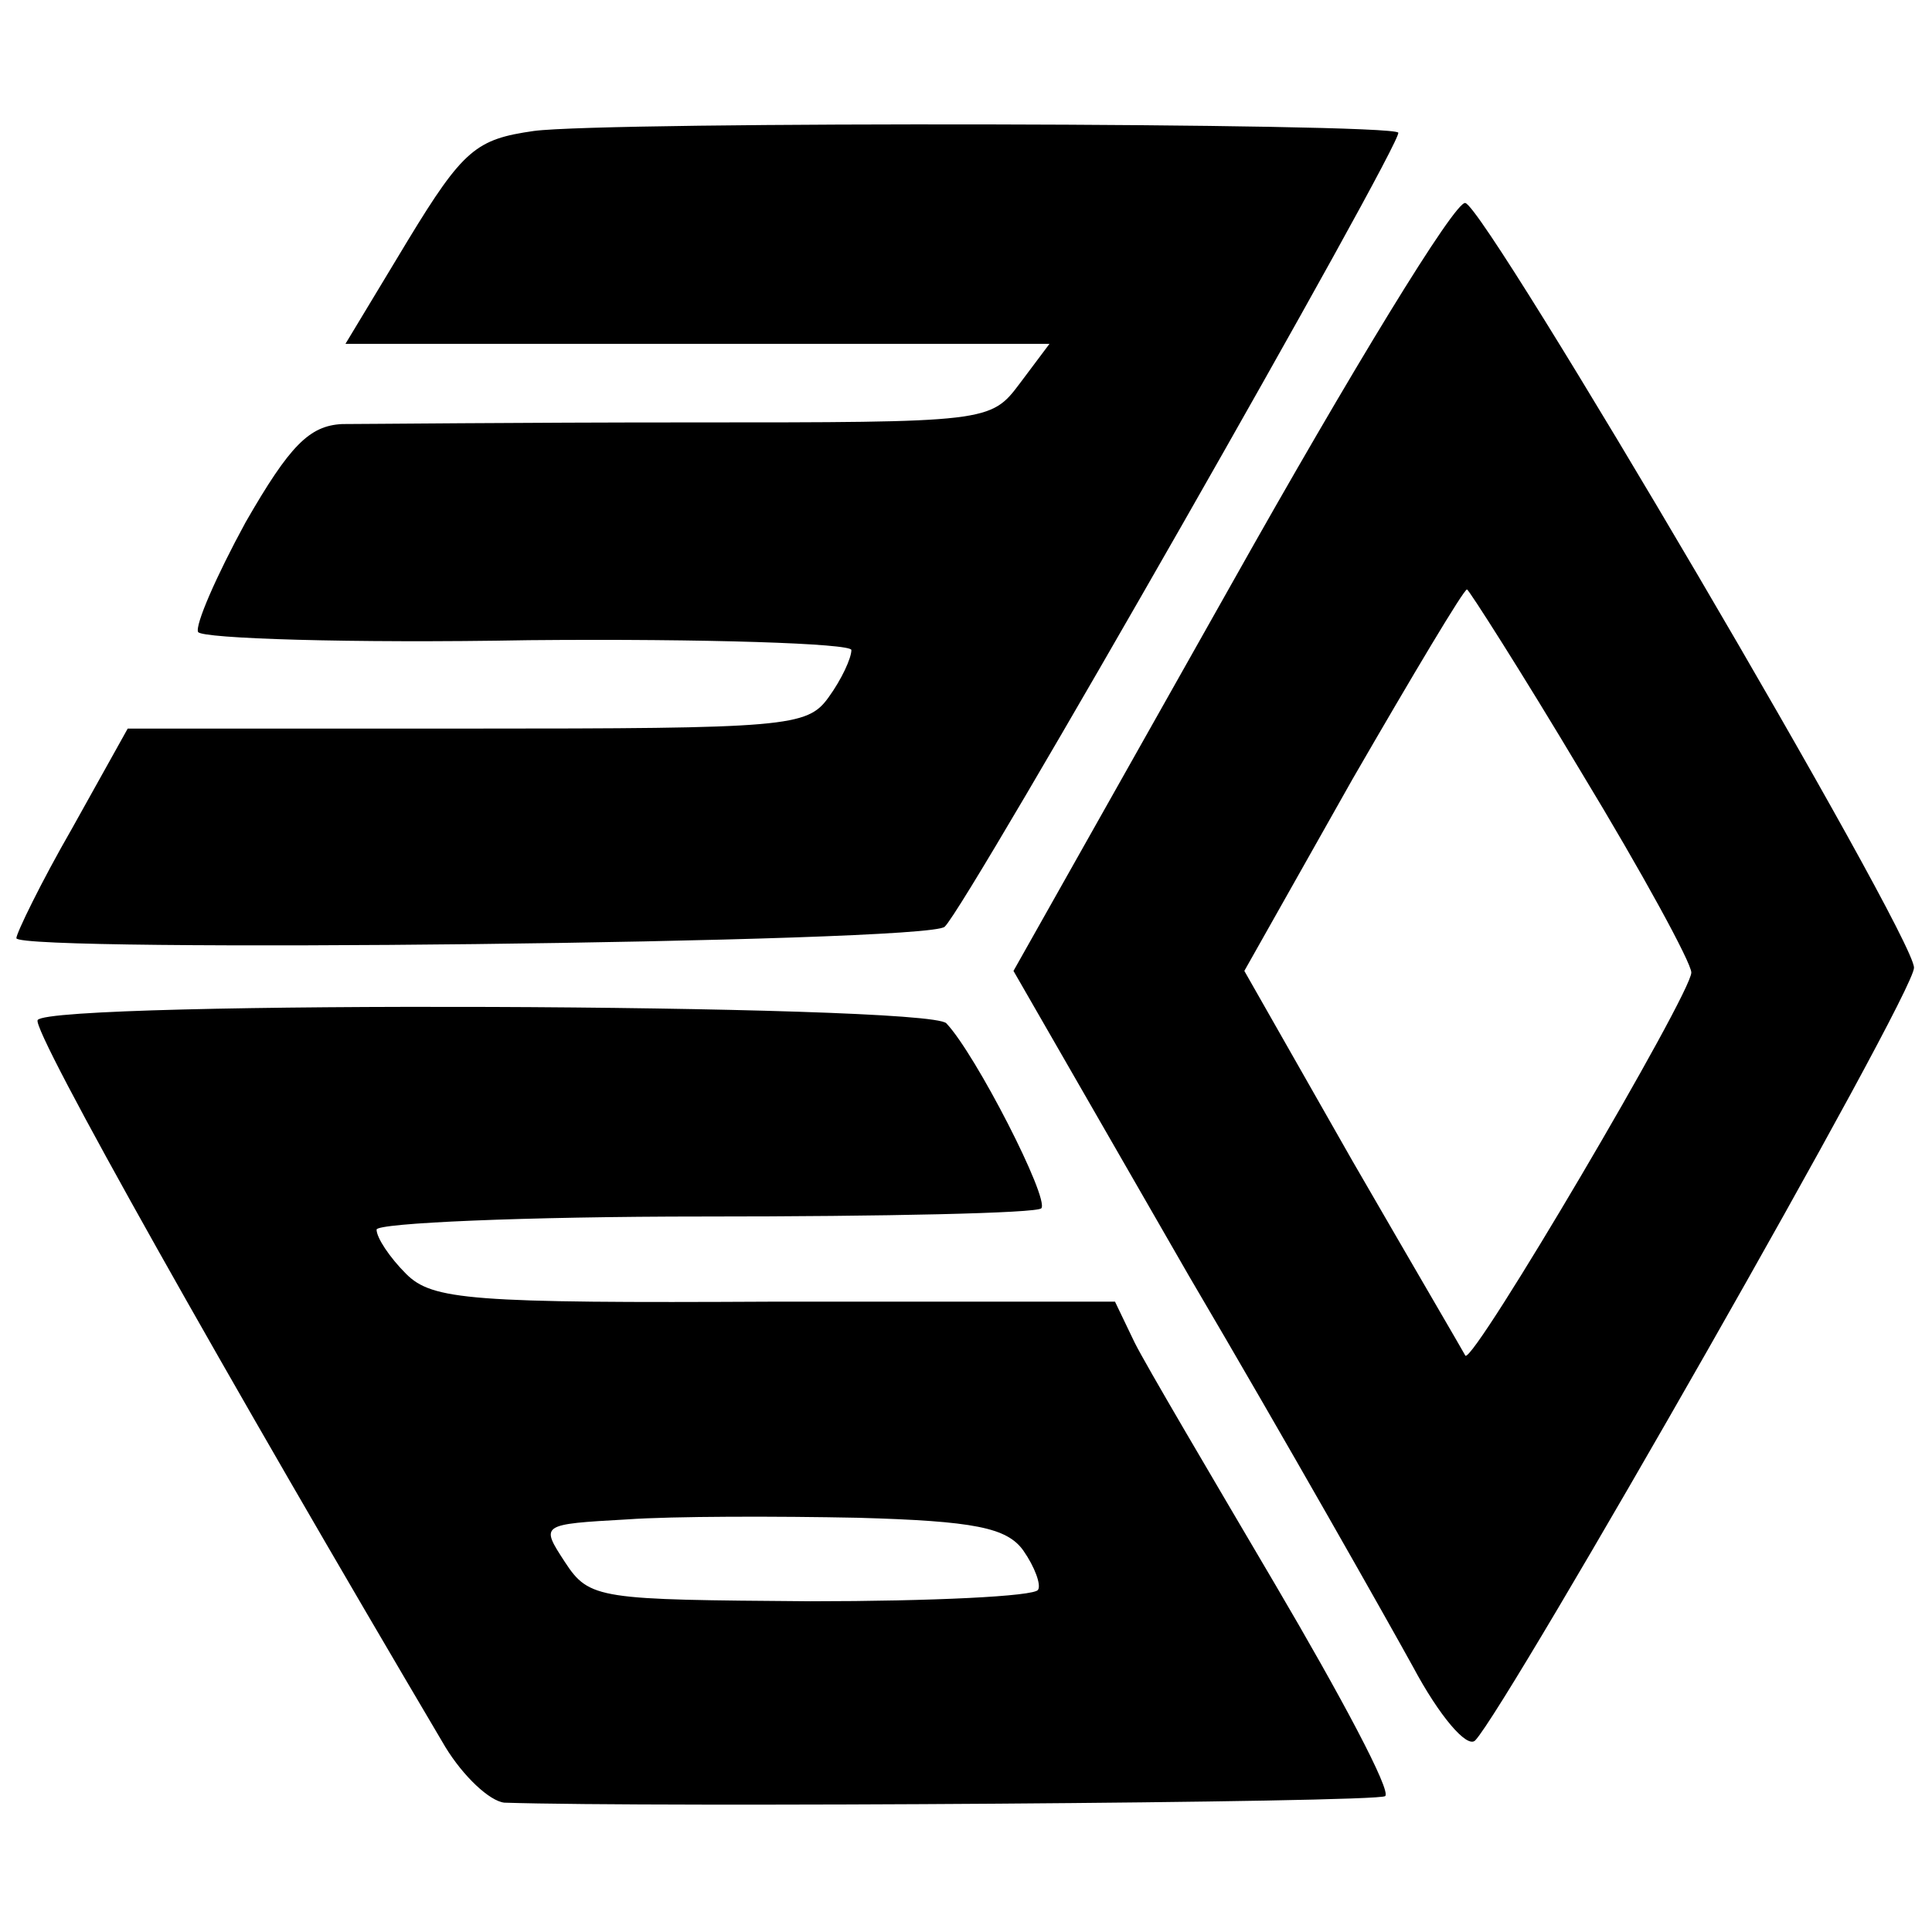 <?xml version="1.0" standalone="no"?>
<!DOCTYPE svg PUBLIC "-//W3C//DTD SVG 20010904//EN"
 "http://www.w3.org/TR/2001/REC-SVG-20010904/DTD/svg10.dtd">
<svg version="1.0" xmlns="http://www.w3.org/2000/svg"
 width="118pt" height="118pt" viewBox="0 0 118 118"
 preserveAspectRatio="xMidYMid meet">
<g transform="translate(0,118) scale(0.1,-0.1)"
fill="#000000" stroke="none">
<path d="M326 1100 c-35 -5 -43 -11 -77 -67 l-38 -63 215 0 215 0 -18 -24
c-18 -24 -19 -24 -203 -24 -102 0 -197 -1 -211 -1 -20 -1 -32 -13 -59 -60 -18
-33 -31 -63 -29 -67 2 -4 93 -7 202 -5 108 1 197 -2 197 -6 0 -5 -6 -18 -14
-29 -13 -18 -25 -19 -221 -19 l-207 0 -34 -61 c-19 -33 -34 -64 -34 -67 0 -9
558 -3 567 7 14 13 281 481 277 485 -5 6 -483 7 -528 1z"/>
<path d="M752 823 l-133 -236 107 -186 c60 -102 121 -210 137 -239 16 -30 33
-50 38 -45 20 21 269 457 268 472 0 20 -261 464 -274 467 -6 2 -70 -103 -143
-233z m214 -115 c37 -61 67 -116 67 -122 0 -13 -133 -239 -138 -234 -1 2 -32
55 -69 119 l-66 116 66 117 c37 64 68 116 70 116 1 0 33 -50 70 -112z"/>
<path d="M23 557 c-4 -6 116 -219 249 -444 11 -18 27 -33 36 -34 90 -3 534 0
538 4 4 3 -27 61 -67 129 -40 68 -79 134 -86 148 l-12 25 -208 0 c-186 -1
-209 1 -225 17 -10 10 -18 22 -18 27 0 4 90 8 200 8 110 0 203 2 206 5 5 6
-40 94 -58 113 -11 12 -547 14 -555 2z m602 -324 c7 -10 11 -21 9 -24 -2 -4
-65 -7 -139 -7 -129 1 -135 1 -150 24 -15 23 -15 23 38 26 28 2 92 2 141 1 71
-2 91 -6 101 -20z"/>
</g>
</svg>
